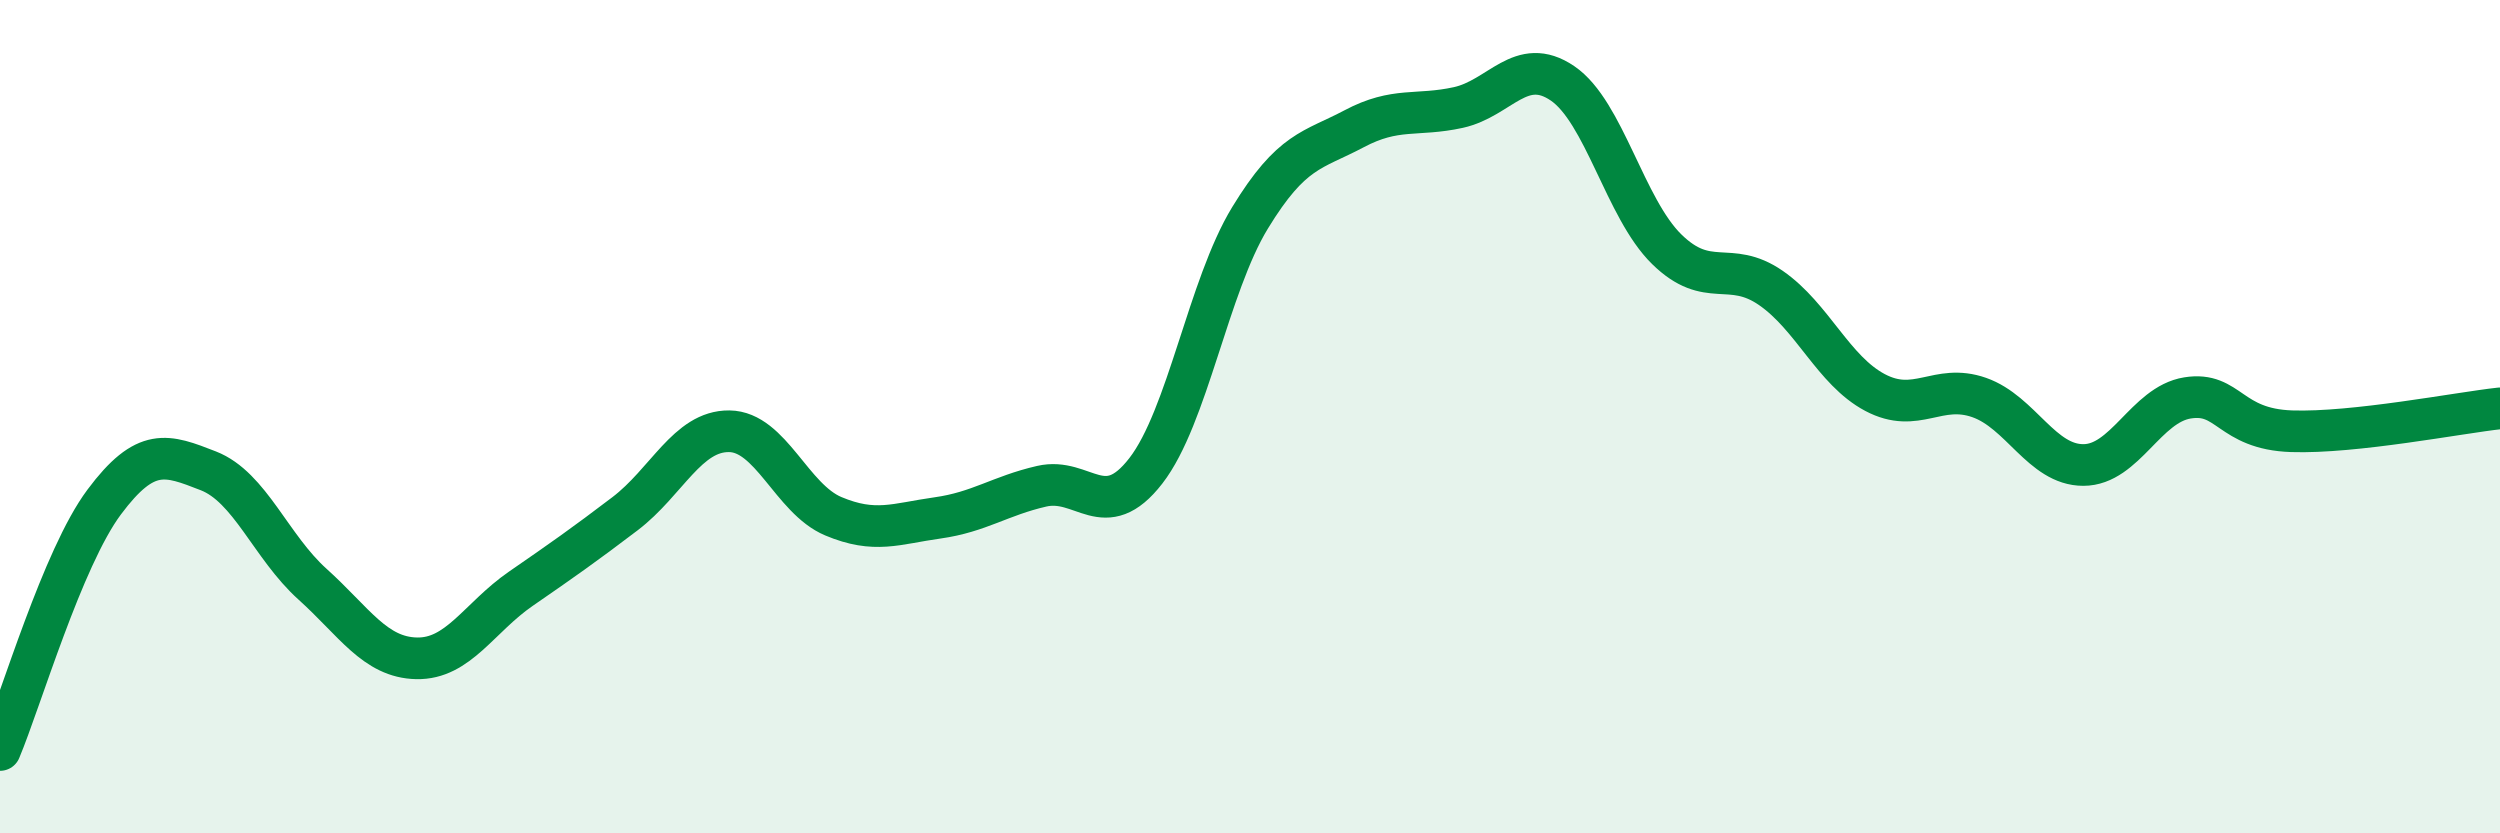 
    <svg width="60" height="20" viewBox="0 0 60 20" xmlns="http://www.w3.org/2000/svg">
      <path
        d="M 0,18 C 0.5,16.81 1.5,13.39 2.5,12.05 C 3.5,10.71 4,10.91 5,11.3 C 6,11.69 6.5,13.12 7.5,14.02 C 8.5,14.92 9,15.78 10,15.8 C 11,15.82 11.5,14.82 12.5,14.13 C 13.5,13.44 14,13.09 15,12.33 C 16,11.57 16.5,10.34 17.5,10.35 C 18.5,10.36 19,11.97 20,12.39 C 21,12.81 21.5,12.57 22.5,12.43 C 23.5,12.29 24,11.9 25,11.67 C 26,11.44 26.5,12.59 27.5,11.3 C 28.5,10.01 29,6.87 30,5.23 C 31,3.59 31.5,3.62 32.5,3.09 C 33.5,2.56 34,2.8 35,2.58 C 36,2.36 36.5,1.32 37.5,2 C 38.5,2.68 39,5 40,5.98 C 41,6.96 41.5,6.22 42.5,6.91 C 43.5,7.6 44,8.89 45,9.42 C 46,9.95 46.5,9.19 47.5,9.54 C 48.5,9.89 49,11.16 50,11.16 C 51,11.16 51.5,9.71 52.5,9.55 C 53.5,9.39 53.5,10.3 55,10.35 C 56.5,10.4 59,9.91 60,9.8L60 20L0 20Z"
        fill="#008740"
        opacity="0.1"
        stroke-linecap="round"
        stroke-linejoin="round"
      />
      <path
        d="M 0,18 C 0.5,16.81 1.5,13.39 2.5,12.05 C 3.5,10.71 4,10.91 5,11.3 C 6,11.69 6.5,13.12 7.5,14.02 C 8.5,14.92 9,15.78 10,15.8 C 11,15.82 11.5,14.82 12.5,14.13 C 13.5,13.44 14,13.09 15,12.33 C 16,11.57 16.5,10.34 17.5,10.35 C 18.5,10.36 19,11.97 20,12.39 C 21,12.81 21.5,12.57 22.5,12.43 C 23.5,12.29 24,11.9 25,11.67 C 26,11.44 26.5,12.59 27.5,11.3 C 28.5,10.01 29,6.87 30,5.23 C 31,3.59 31.5,3.62 32.5,3.09 C 33.5,2.56 34,2.8 35,2.58 C 36,2.36 36.5,1.32 37.5,2 C 38.5,2.68 39,5 40,5.98 C 41,6.96 41.5,6.22 42.5,6.91 C 43.5,7.6 44,8.89 45,9.42 C 46,9.95 46.5,9.19 47.5,9.54 C 48.5,9.89 49,11.16 50,11.16 C 51,11.16 51.5,9.71 52.5,9.55 C 53.5,9.39 53.5,10.3 55,10.35 C 56.5,10.4 59,9.91 60,9.8"
        stroke="#008740"
        stroke-width="1"
        fill="none"
        stroke-linecap="round"
        stroke-linejoin="round"
      />
    </svg>
  